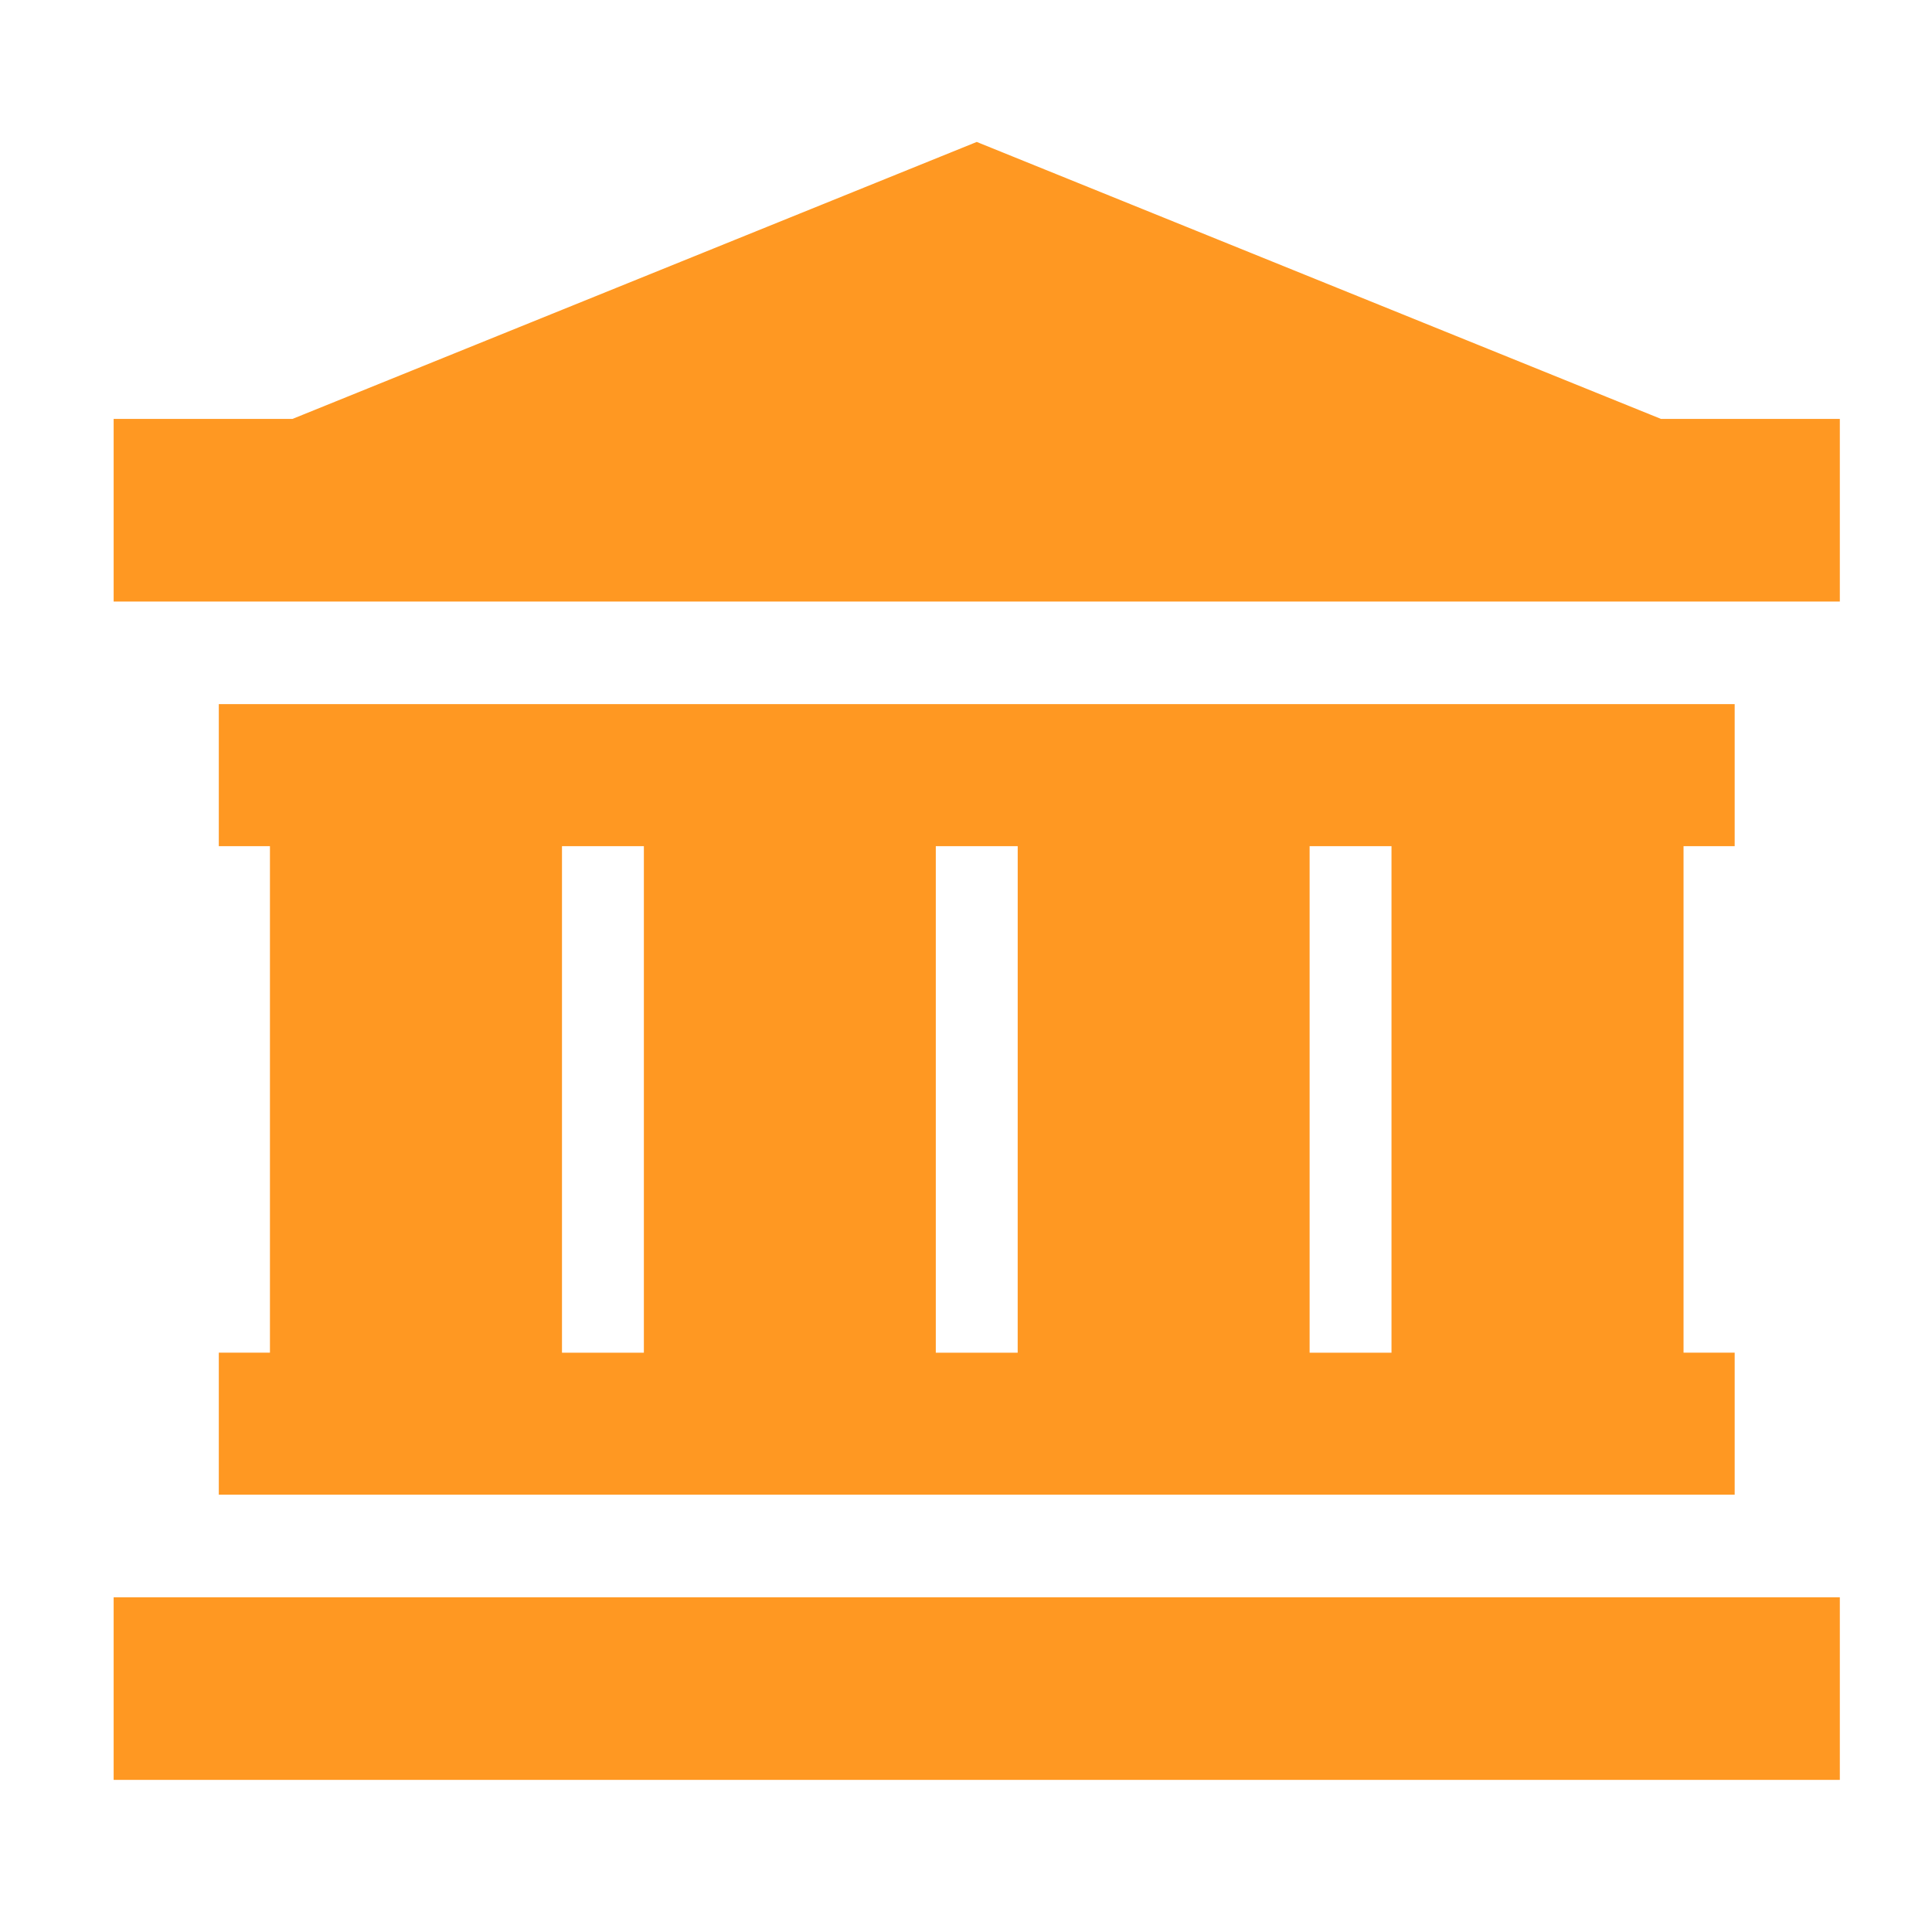 <svg id="_68px_Degree_College" data-name="68px_Degree_College" xmlns="http://www.w3.org/2000/svg" width="68" height="68" viewBox="0 0 68 68">
  <g id="university-svgrepo-com" transform="translate(4 -8.104)">
    <g id="Group_11331" data-name="Group 11331" transform="translate(0 13.104)">
      <g id="Group_11330" data-name="Group 11330">
        <path id="Path_58740" data-name="Path 58740" d="M54.463,22.849,30.378,13.1,6.293,22.849H0v6.427H60.756V22.849Z" transform="translate(0 -13.104)" fill="#ff9822"/>
      </g>
    </g>
    <g id="Group_11333" data-name="Group 11333" transform="translate(0 64.323)">
      <g id="Group_11332" data-name="Group 11332">
        <path id="Path_58741" data-name="Path 58741" d="M57.146,444.734H0v6.427H60.756v-6.427Z" transform="translate(0 -444.734)" fill="#ff9822"/>
      </g>
    </g>
    <g id="Group_11335" data-name="Group 11335" transform="translate(3.701 32.886)">
      <g id="Group_11334" data-name="Group 11334">
        <path id="Path_58742" data-name="Path 58742" d="M84.541,184.807v-5H31.187v5h1.8v17.827h-1.8v5H84.541v-5h-1.8V184.807ZM46.148,202.635H43.266V184.807h2.882Zm13.157,0H56.423V184.807h2.883Zm13.157,0H69.58V184.807h2.882Z" transform="translate(-31.187 -179.807)" fill="#ff9822"/>
      </g>
    </g>
  </g>
  <rect id="Rectangle_3559" data-name="Rectangle 3559" width="68" height="68" fill="none" opacity="0.44"/>
</svg>
